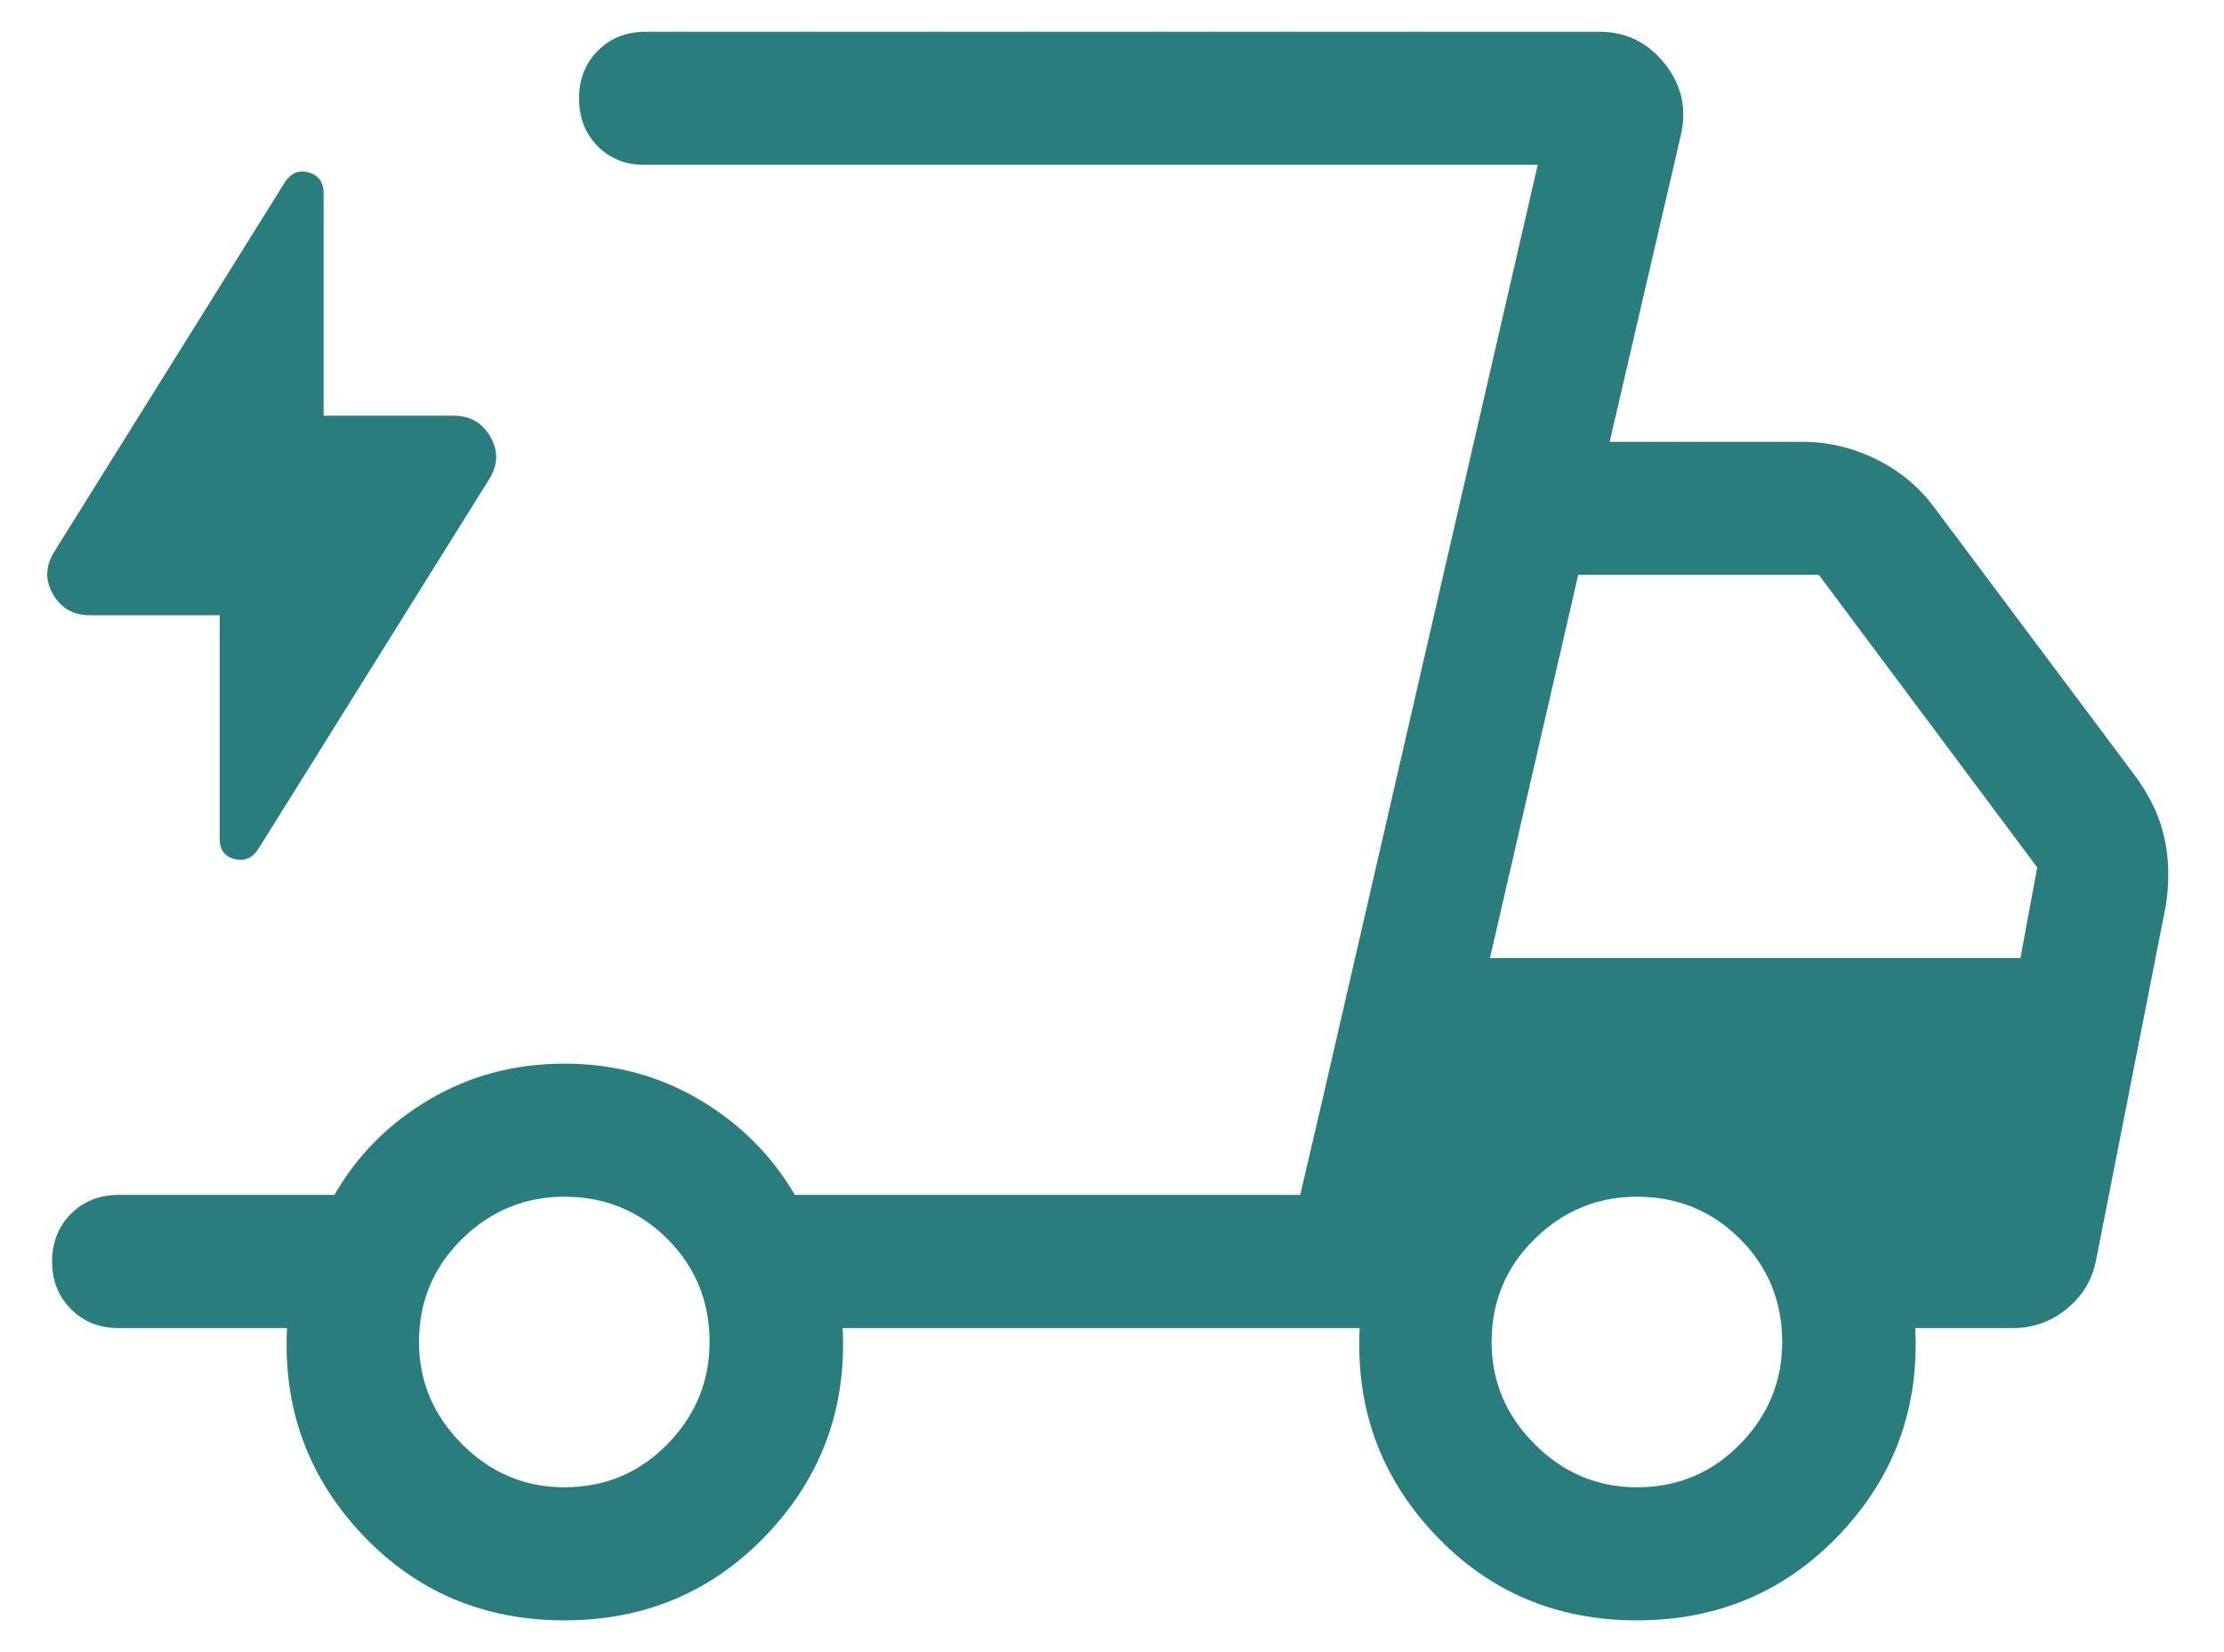 <svg xmlns="http://www.w3.org/2000/svg" width="35" height="26" viewBox="0 0 35 26" fill="none"><path d="M8.88 25.5C7.609 25.5 6.548 25.048 5.697 24.145C4.846 23.241 4.453 22.16 4.517 20.9H1.867C1.564 20.9 1.314 20.801 1.117 20.602C0.919 20.404 0.82 20.154 0.82 19.852C0.82 19.551 0.919 19.301 1.117 19.102C1.314 18.904 1.564 18.805 1.867 18.805H5.263C5.62 18.182 6.117 17.682 6.755 17.305C7.393 16.928 8.101 16.739 8.88 16.739C9.66 16.739 10.368 16.928 11.006 17.305C11.644 17.682 12.145 18.182 12.509 18.805H20.462L24.2 2.594H10.143C9.841 2.594 9.594 2.495 9.402 2.297C9.209 2.099 9.113 1.849 9.113 1.547C9.113 1.245 9.212 0.995 9.41 0.797C9.608 0.599 9.858 0.5 10.16 0.5H25.169C25.585 0.5 25.926 0.664 26.191 0.993C26.457 1.322 26.546 1.691 26.458 2.102L25.332 6.953H28.367C28.77 6.953 29.159 7.045 29.532 7.23C29.905 7.415 30.211 7.672 30.451 8L33.608 12.219C33.84 12.535 33.992 12.861 34.065 13.198C34.137 13.536 34.142 13.893 34.081 14.269L32.986 19.835C32.925 20.144 32.771 20.398 32.524 20.599C32.277 20.799 31.996 20.9 31.68 20.9H30.141C30.205 22.16 29.809 23.241 28.953 24.145C28.096 25.048 27.032 25.5 25.761 25.5C24.489 25.5 23.428 25.048 22.578 24.145C21.727 23.241 21.333 22.16 21.398 20.9H13.261C13.325 22.16 12.928 23.241 12.072 24.145C11.216 25.048 10.152 25.5 8.88 25.5ZM23.448 15.078H31.796L32.061 13.651L28.624 9.047H24.837L23.448 15.078ZM24.2 2.594L20.462 18.805L20.829 17.233L24.2 2.594ZM3.458 9.682H1.413C1.154 9.682 0.96 9.572 0.833 9.35C0.706 9.128 0.714 8.904 0.857 8.678L4.486 2.864C4.581 2.72 4.706 2.67 4.86 2.714C5.015 2.759 5.093 2.87 5.093 3.048V6.542H7.138C7.398 6.542 7.591 6.653 7.718 6.875C7.846 7.096 7.838 7.32 7.695 7.547L4.065 13.361C3.97 13.506 3.846 13.558 3.691 13.519C3.536 13.48 3.458 13.375 3.458 13.204V9.682ZM8.88 23.406C9.519 23.406 10.06 23.18 10.503 22.728C10.945 22.276 11.167 21.74 11.167 21.12C11.167 20.481 10.945 19.94 10.503 19.497C10.06 19.055 9.519 18.833 8.88 18.833C8.26 18.833 7.724 19.055 7.272 19.497C6.82 19.94 6.594 20.481 6.594 21.12C6.594 21.74 6.82 22.276 7.272 22.728C7.724 23.18 8.26 23.406 8.88 23.406ZM25.761 23.406C26.4 23.406 26.94 23.18 27.383 22.728C27.826 22.276 28.047 21.74 28.047 21.12C28.047 20.481 27.826 19.94 27.383 19.497C26.94 19.055 26.4 18.833 25.761 18.833C25.14 18.833 24.604 19.055 24.152 19.497C23.7 19.94 23.474 20.481 23.474 21.12C23.474 21.74 23.7 22.276 24.152 22.728C24.604 23.18 25.14 23.406 25.761 23.406Z" fill="#2A7D7D"></path></svg>